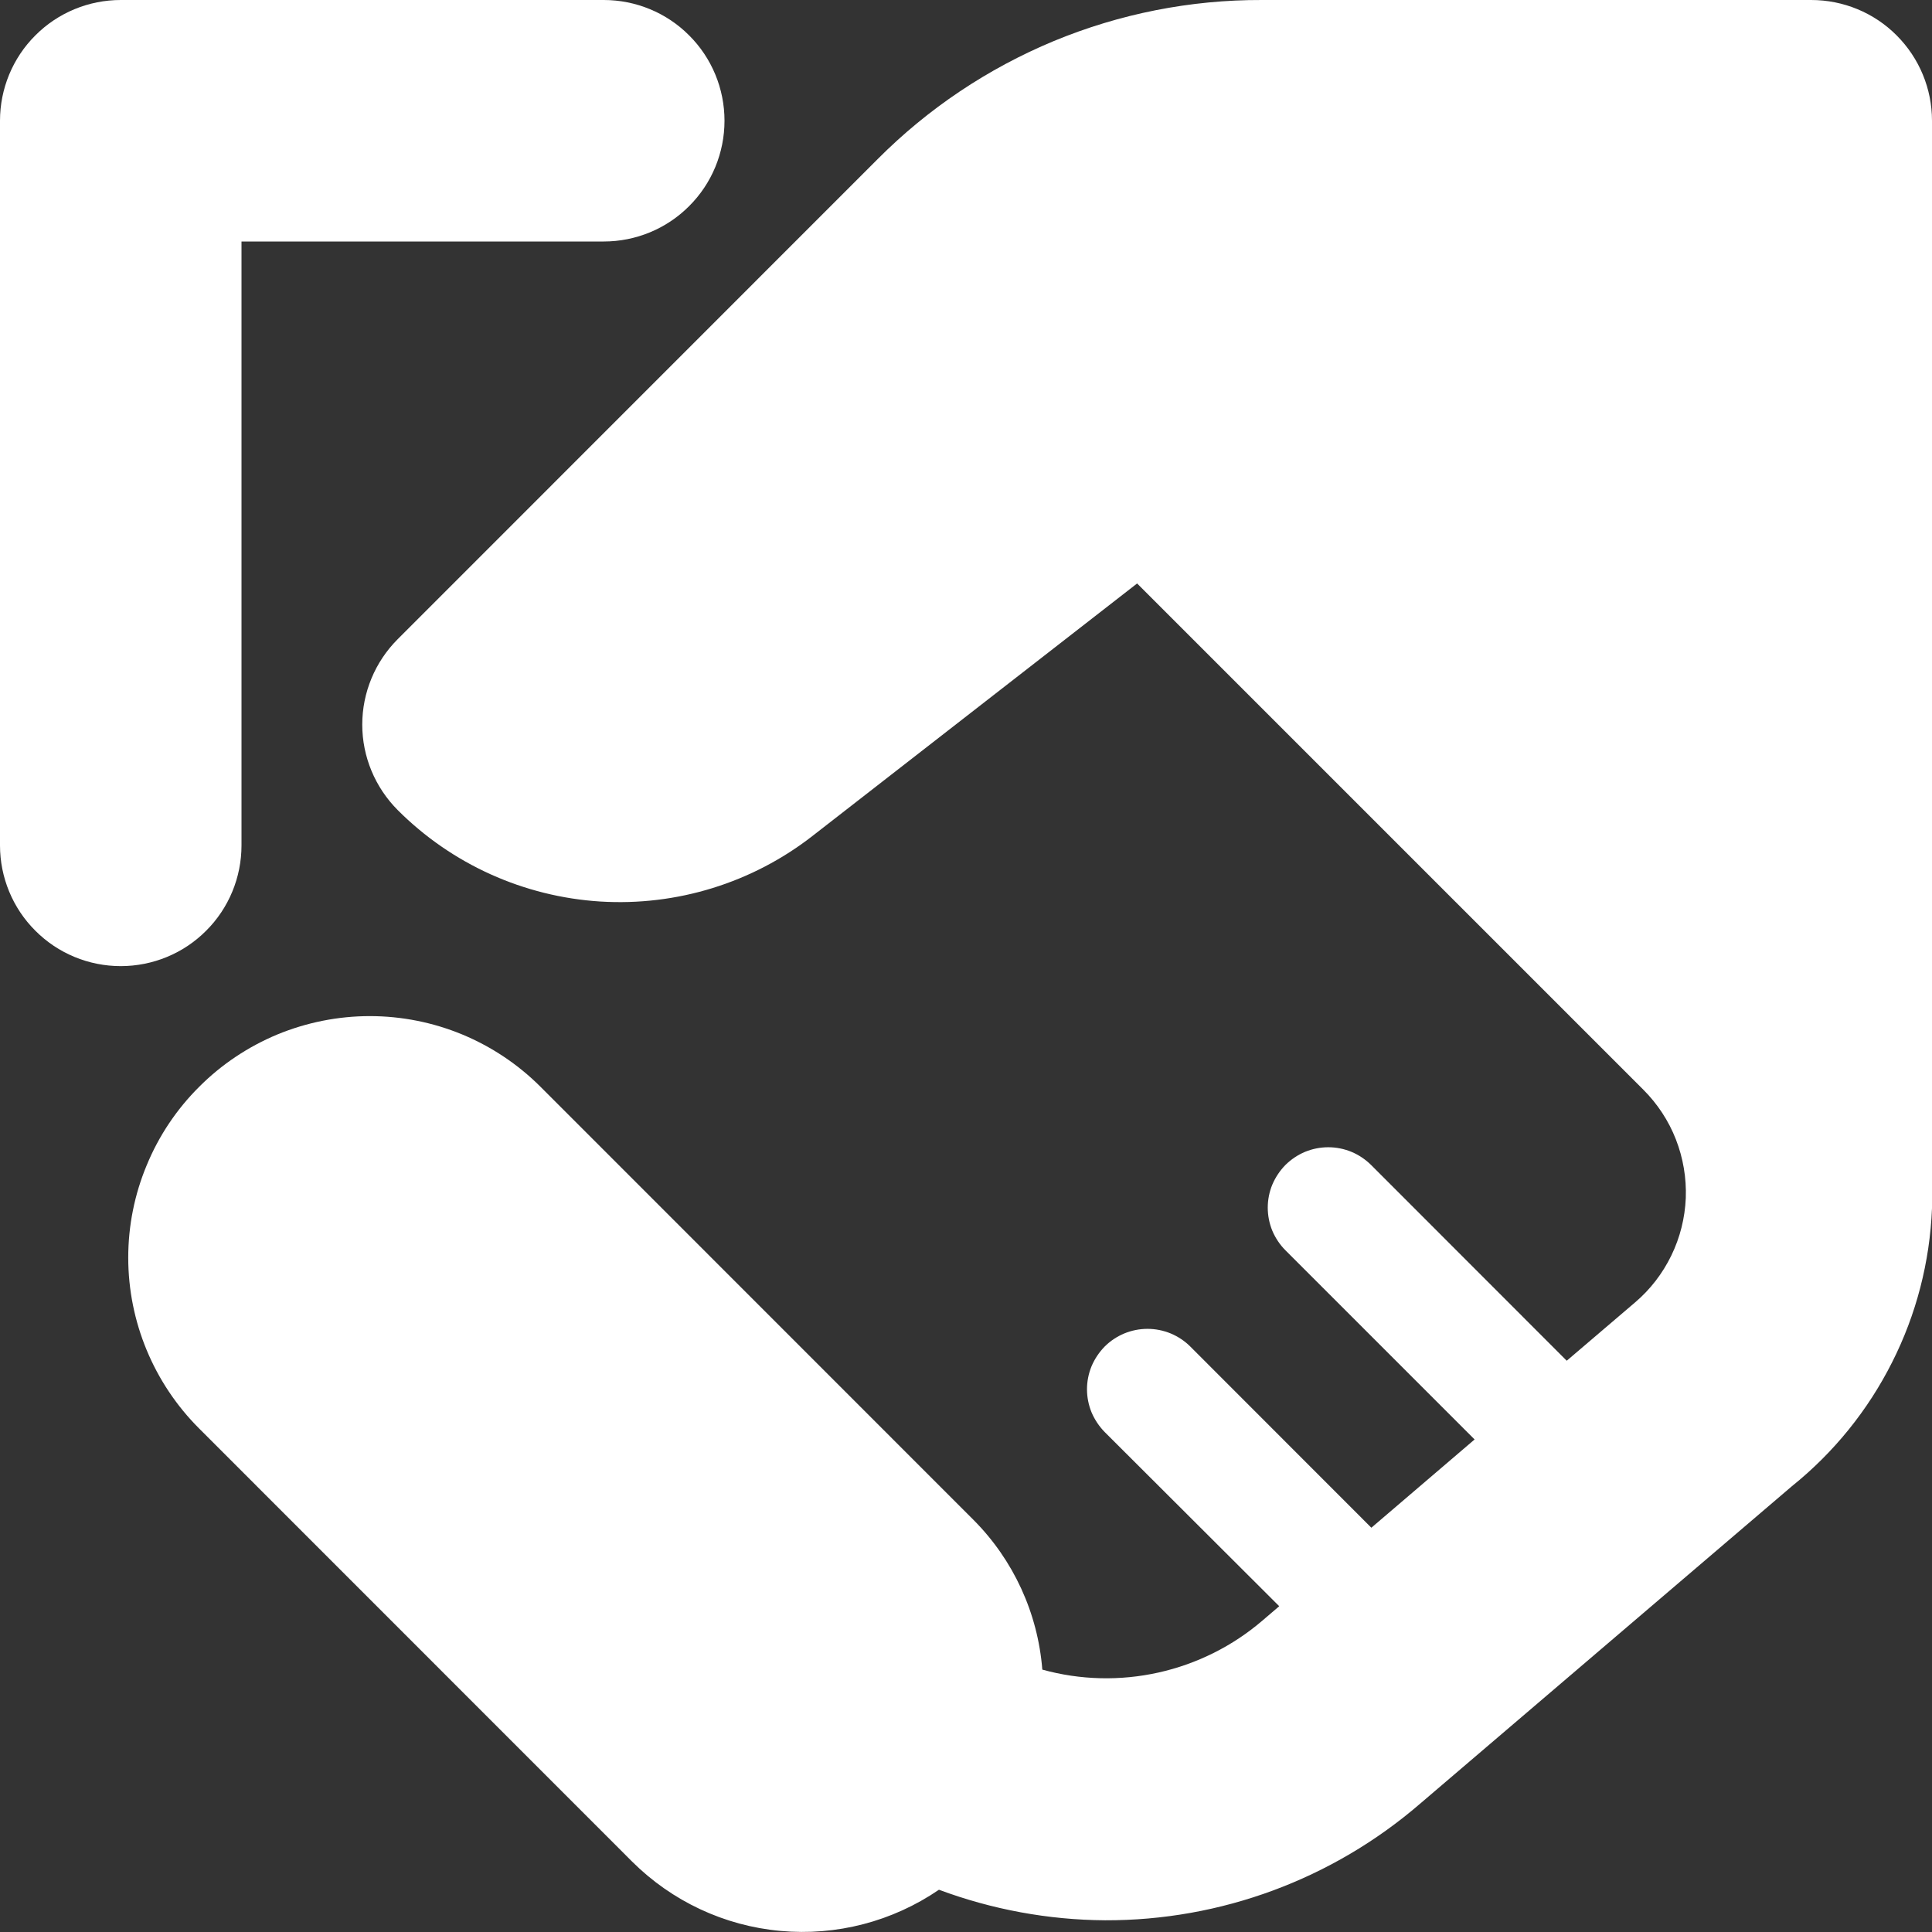 <svg width="16" height="16" viewBox="0 0 16 16" fill="none" xmlns="http://www.w3.org/2000/svg">
<rect x="0" y="0" width="16" height="16" fill="#333333" stroke="none"/>
<g clip-path="url(#clip0_953_1292)">
<path d="M16 1C16 0.735 15.895 0.481 15.707 0.293C15.52 0.105 15.265 1.74041e-05 15 1.74041e-05H10.45C9.859 -0.002 9.273 0.114 8.727 0.34C8.181 0.567 7.685 0.899 7.268 1.318L3.293 5.294C3.106 5.481 3 5.736 3 6.001C3 6.266 3.106 6.52 3.293 6.708C3.741 7.157 4.338 7.426 4.971 7.466C5.604 7.505 6.23 7.312 6.73 6.922L9.417 4.832L13.61 9.025C13.727 9.142 13.819 9.282 13.879 9.436C13.939 9.59 13.967 9.755 13.961 9.921C13.954 10.086 13.914 10.248 13.841 10.398C13.769 10.546 13.667 10.679 13.541 10.786L12.975 11.269L11.354 9.647C11.307 9.601 11.252 9.564 11.192 9.539C11.131 9.514 11.066 9.501 11 9.501C10.934 9.501 10.869 9.514 10.808 9.539C10.748 9.564 10.693 9.601 10.646 9.647C10.6 9.694 10.563 9.749 10.537 9.81C10.512 9.87 10.499 9.936 10.499 10.001C10.499 10.067 10.512 10.132 10.537 10.193C10.563 10.254 10.6 10.309 10.646 10.355L12.212 11.921L11.357 12.652L9.857 11.151C9.811 11.105 9.755 11.068 9.695 11.043C9.634 11.018 9.569 11.005 9.503 11.005C9.437 11.005 9.372 11.018 9.311 11.043C9.251 11.068 9.195 11.105 9.149 11.151C9.103 11.198 9.066 11.253 9.04 11.314C9.015 11.375 9.002 11.44 9.002 11.505C9.002 11.571 9.015 11.636 9.04 11.697C9.066 11.758 9.103 11.813 9.149 11.86L10.594 13.302L10.456 13.42C10.209 13.632 9.913 13.78 9.595 13.851C9.277 13.922 8.946 13.914 8.632 13.827C8.595 13.359 8.393 12.919 8.062 12.587L4.477 9.001C4.291 8.815 4.071 8.668 3.828 8.567C3.586 8.467 3.326 8.415 3.063 8.415C2.8 8.415 2.54 8.467 2.297 8.567C2.055 8.668 1.834 8.815 1.649 9.001C1.463 9.186 1.315 9.407 1.215 9.65C1.114 9.892 1.062 10.152 1.062 10.415C1.062 10.945 1.273 11.454 1.648 11.829L5.234 15.416C5.564 15.745 5.999 15.949 6.463 15.991C6.927 16.034 7.391 15.913 7.776 15.65C8.216 15.814 8.682 15.9 9.152 15.903C10.109 15.906 11.035 15.563 11.76 14.938L14.84 12.308C15.187 12.029 15.469 11.68 15.669 11.283C15.87 10.886 15.982 10.451 16 10.007V1Z" fill="white"/>
<path d="M2 7.001V2H5C5.265 2 5.52 1.895 5.707 1.707C5.895 1.52 6 1.265 6 1C6 0.735 5.895 0.48 5.707 0.293C5.52 0.105 5.265 0 5 0L1 0C0.735 0 0.48 0.105 0.293 0.293C0.105 0.48 0 0.735 0 1L0 7.001C0 7.266 0.105 7.521 0.293 7.708C0.48 7.896 0.735 8.001 1 8.001C1.265 8.001 1.52 7.896 1.707 7.708C1.895 7.521 2 7.266 2 7.001Z" fill="white"/>
</g>
<defs>
<clipPath id="clip0_953_1292">
<rect width="16" height="16" fill="white"/>
</clipPath>
</defs>
</svg>
